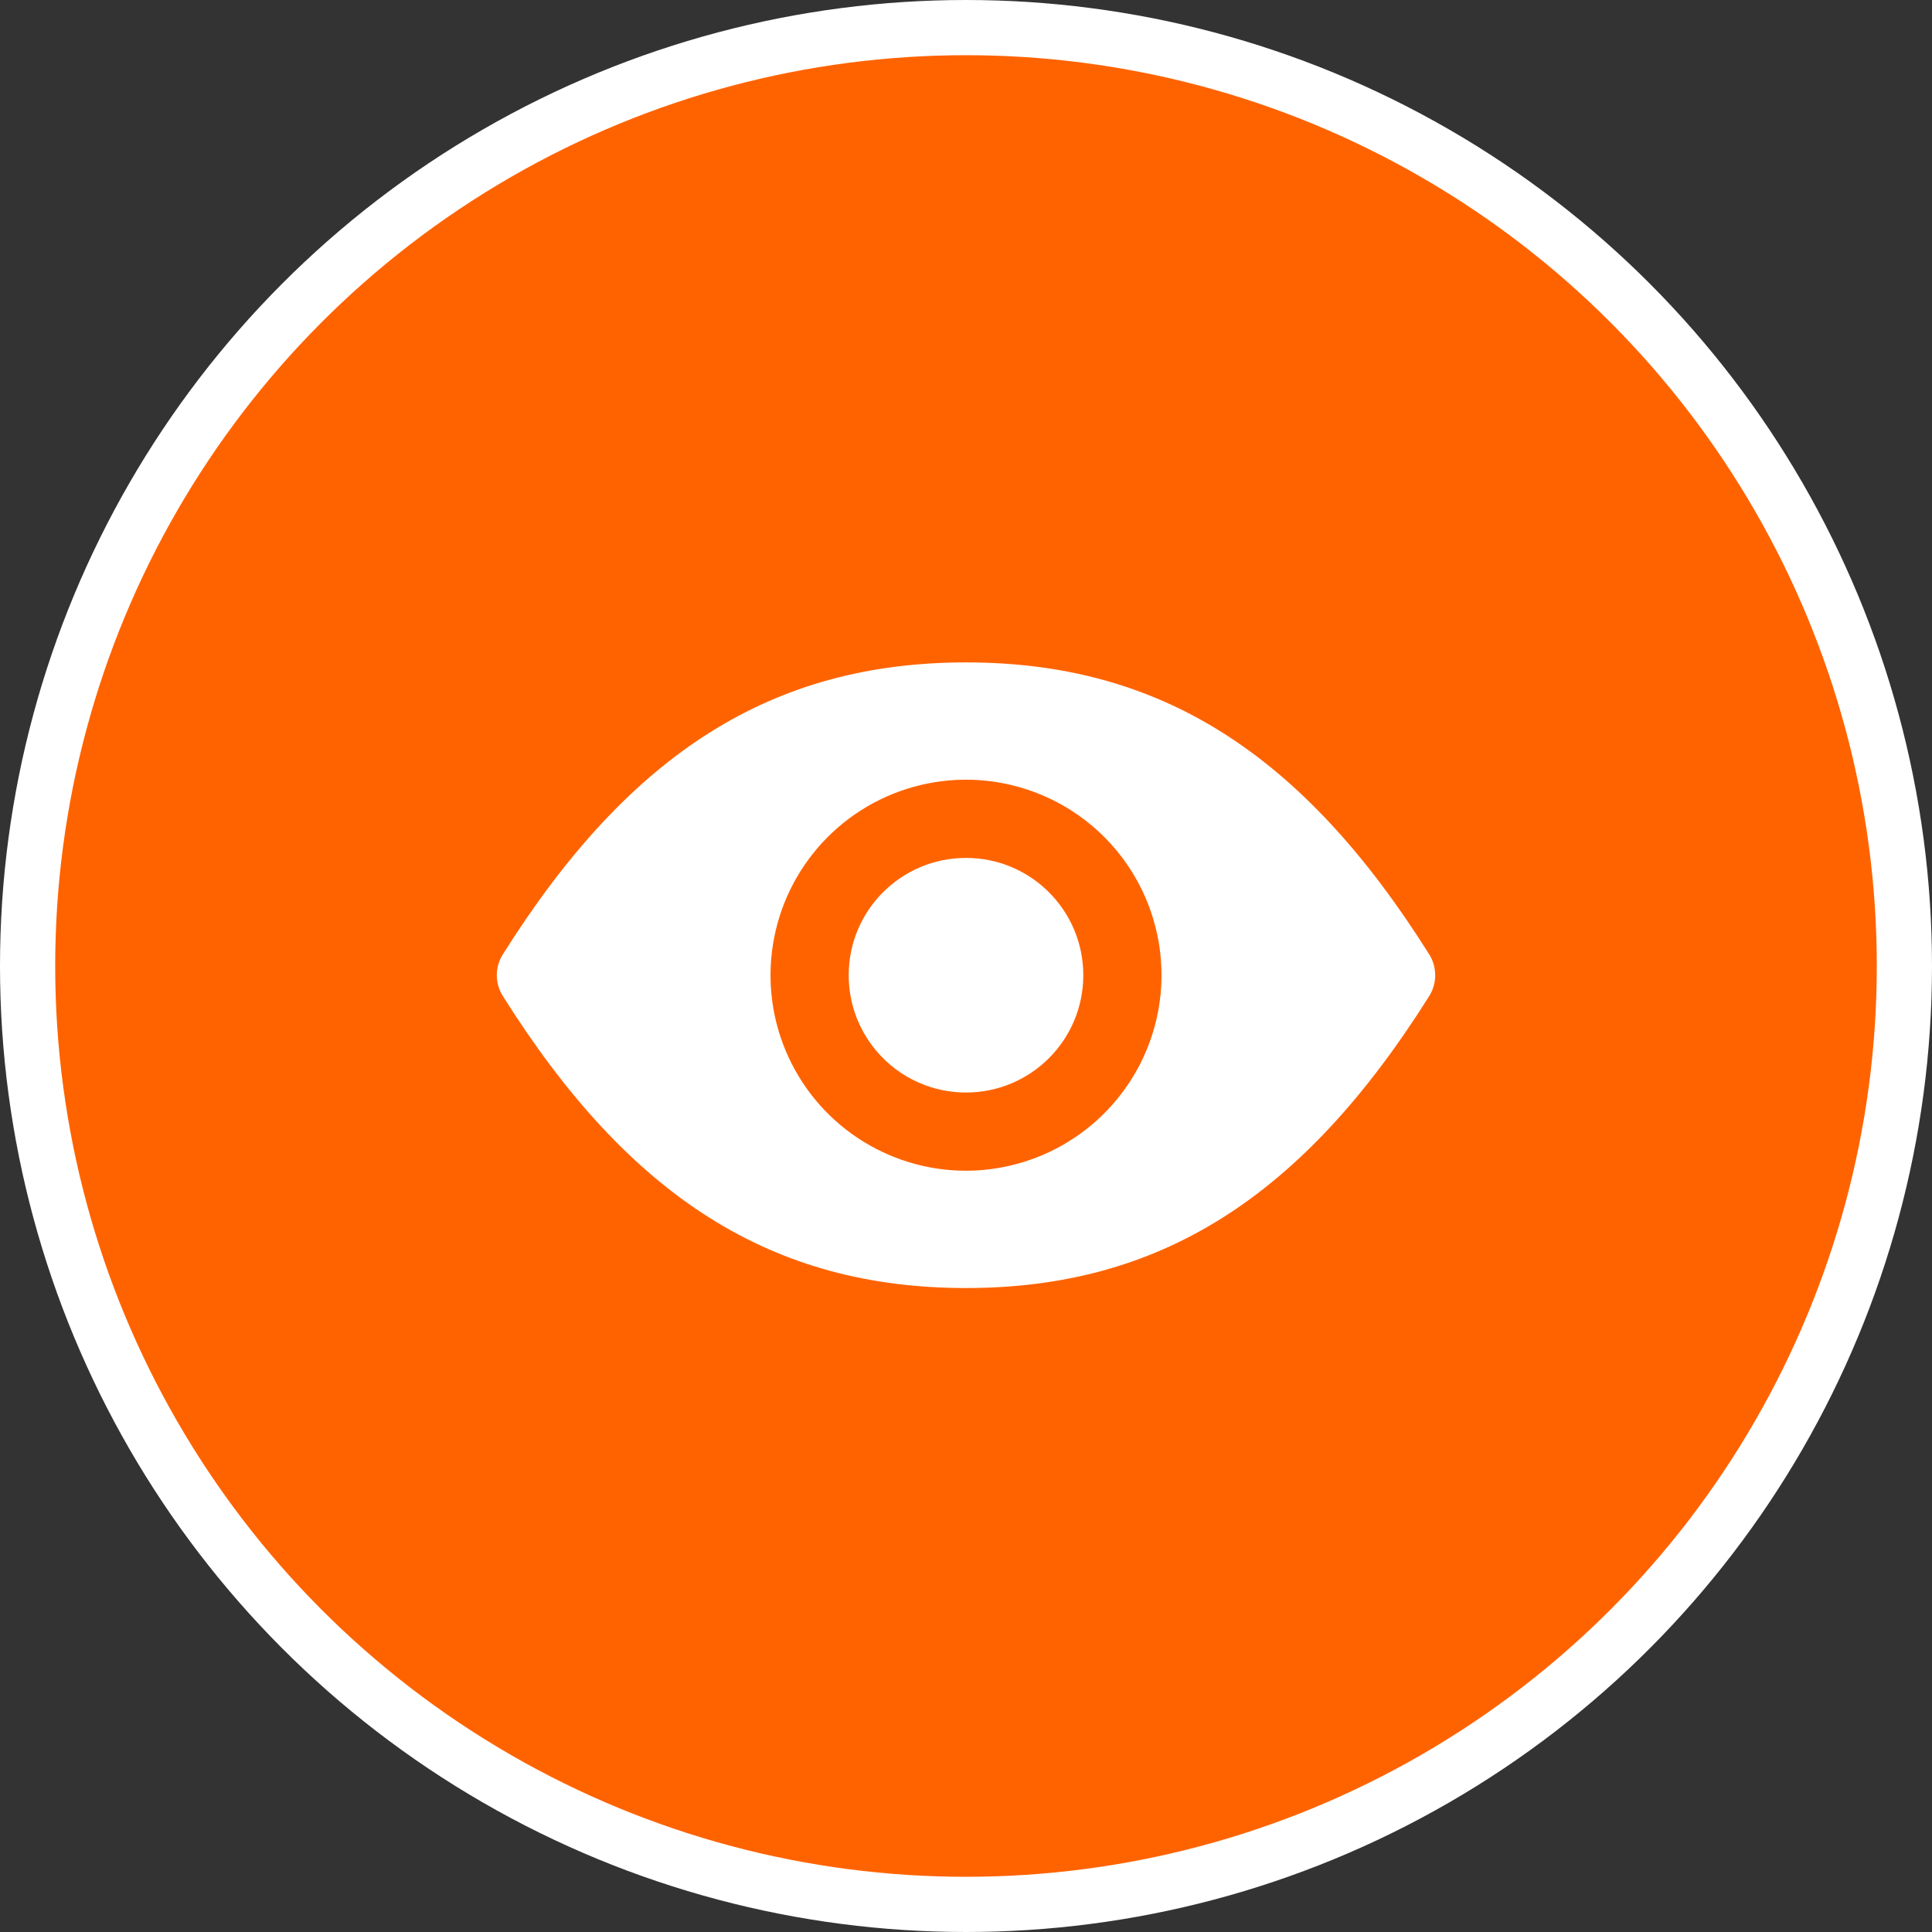 <svg width="35" height="35" viewBox="0 0 35 35" fill="none" xmlns="http://www.w3.org/2000/svg">
<rect x="0" y="0" width="35" height="35" fill="#333333" stroke="none"/>
<circle cx="17.5" cy="17.5" r="17" fill="#FF6300" stroke="white"/>
<path d="M25.892 18.044C25.963 17.931 26 17.8 26 17.667C26 17.534 25.963 17.403 25.892 17.29C23.593 13.632 21.004 12 17.5 12C13.997 12 11.409 13.632 9.109 17.29C9.038 17.403 9 17.534 9 17.667C9 17.8 9.038 17.931 9.109 18.044C11.409 21.702 13.996 23.334 17.5 23.334C21.004 23.334 23.592 21.702 25.892 18.044ZM17.5 21.209C16.8 21.209 16.115 21.001 15.533 20.612C14.95 20.223 14.496 19.669 14.228 19.022C13.96 18.375 13.89 17.663 14.027 16.976C14.163 16.289 14.501 15.658 14.996 15.162C15.491 14.667 16.122 14.33 16.809 14.193C17.496 14.056 18.209 14.127 18.856 14.395C19.503 14.663 20.056 15.117 20.445 15.699C20.834 16.282 21.042 16.966 21.042 17.667C21.041 18.606 20.668 19.506 20.003 20.17C19.34 20.834 18.439 21.207 17.5 21.209Z" fill="white"/>
<path d="M17.5 19.792C18.674 19.792 19.625 18.841 19.625 17.667C19.625 16.493 18.674 15.542 17.5 15.542C16.326 15.542 15.375 16.493 15.375 17.667C15.375 18.841 16.326 19.792 17.5 19.792Z" fill="white"/>
</svg>
